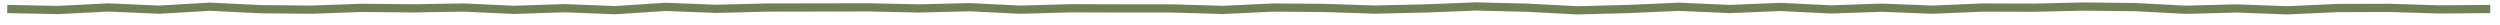 <svg width="305" height="3" viewBox="0 0 305 3" fill="none" xmlns="http://www.w3.org/2000/svg">
<g clip-path="url(#clip0_40_1361)">
<path d="M0.884 1.099L7.064 1.22L13.244 0.909L19.424 1.18L25.604 0.818L31.783 1.119L37.963 1.18L44.143 0.959L50.323 1.019L56.515 0.919L62.695 1.2L68.863 0.999L75.043 1.24L81.211 0.838L87.391 1.079L93.571 0.919L99.751 0.909L105.93 0.898L112.11 1.029L118.29 0.878L124.47 1.18L130.65 1.009L136.83 1.029H143.01L149.19 1.21L155.37 0.919L161.55 0.969L167.73 1.169L173.922 1.029L180.102 0.788L186.282 0.939L192.462 1.26L198.642 1.099L204.834 0.828L211.014 1.099L217.206 0.848L223.386 1.149L229.565 0.939L235.745 1.18L241.937 0.919L248.117 0.939L254.297 0.798L260.489 0.868L266.669 1.19L272.861 1.029L279.041 1.26L285.233 0.979L291.425 0.959L297.618 1.149L303.81 1.099" stroke="#708156" stroke-width="1.004" stroke-miterlimit="10"/>
</g>
<defs>
<clipPath id="clip0_40_1361">
<rect width="304" height="2" fill="white" transform="translate(0.75 0.194)"/>
</clipPath>
</defs>
</svg>

